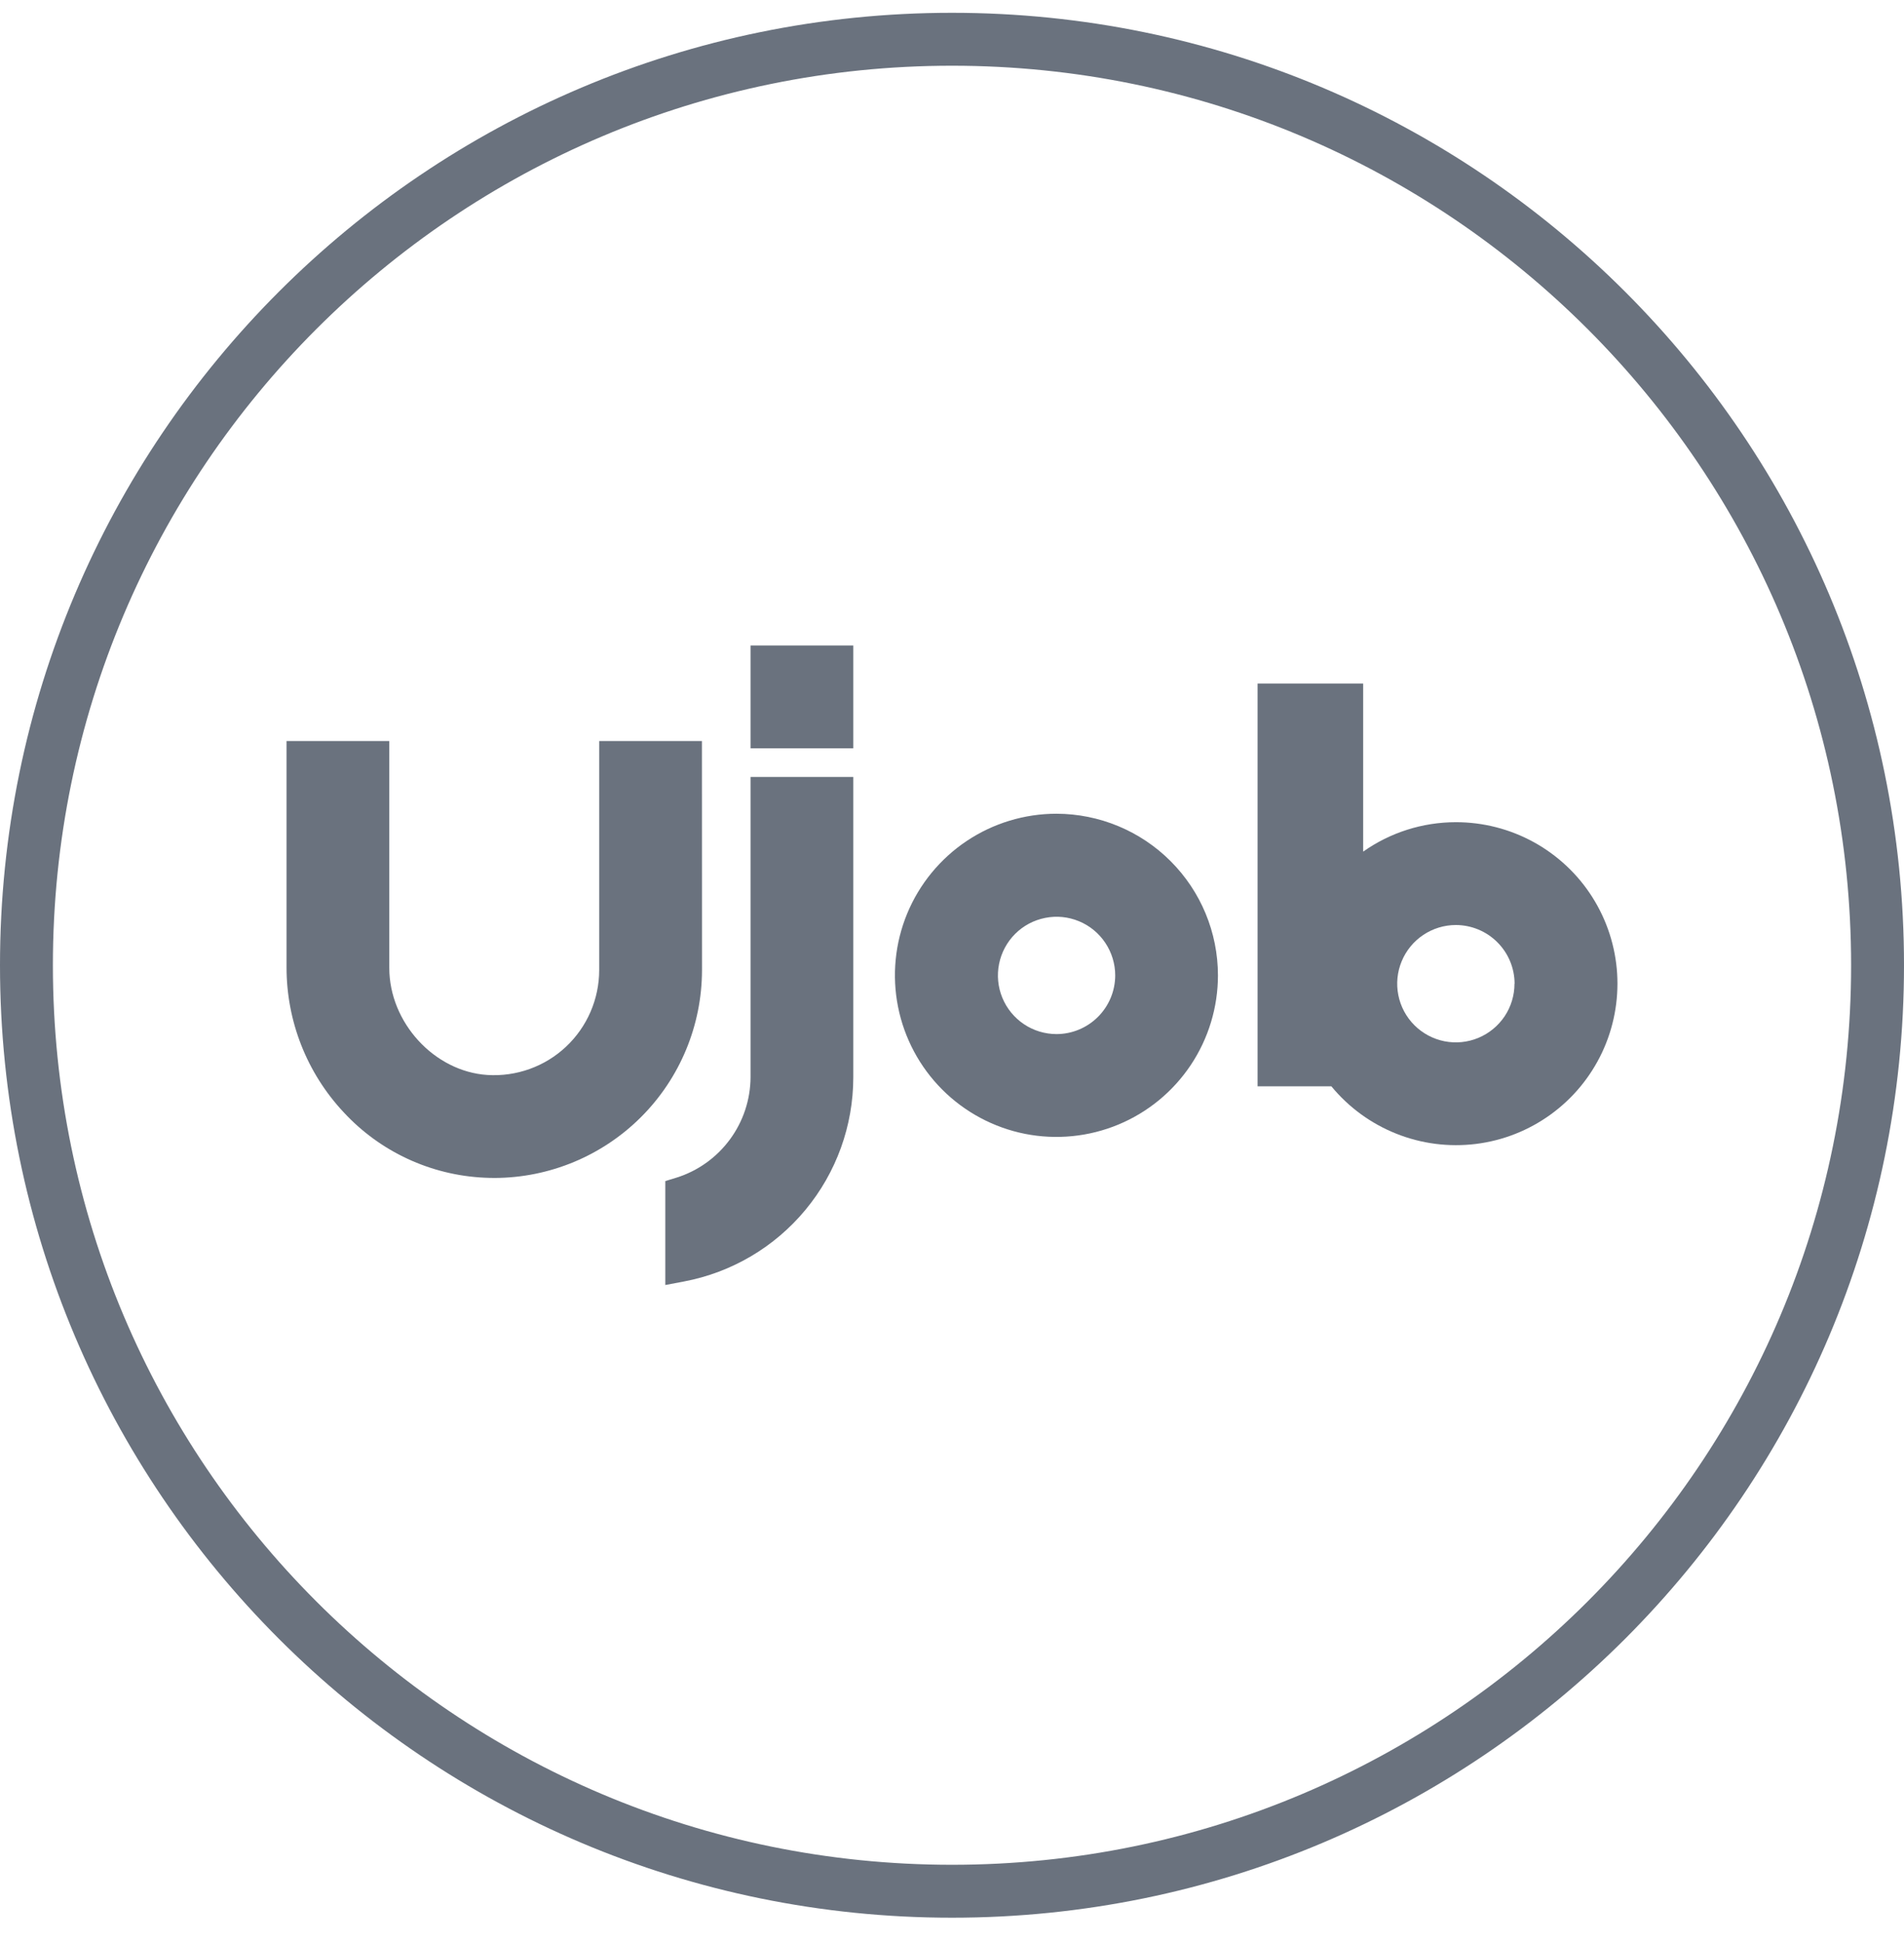 <svg width="50" height="51" viewBox="0 0 50 51" fill="none" xmlns="http://www.w3.org/2000/svg">
<path d="M38.231 21.581C37.359 21.581 36.509 21.851 35.797 22.354V17.943H33.025V28.513H34.962C35.416 29.065 36.003 29.493 36.667 29.757C37.331 30.022 38.05 30.114 38.76 30.026C39.469 29.938 40.144 29.672 40.723 29.252C41.302 28.833 41.765 28.274 42.07 27.628C42.375 26.981 42.511 26.268 42.467 25.555C42.422 24.842 42.198 24.151 41.815 23.548C41.432 22.944 40.902 22.448 40.276 22.104C39.649 21.76 38.946 21.58 38.231 21.581V21.581ZM39.771 25.82C39.771 26.125 39.681 26.423 39.512 26.676C39.342 26.929 39.102 27.126 38.821 27.243C38.539 27.36 38.23 27.39 37.931 27.331C37.632 27.271 37.358 27.125 37.142 26.909C36.927 26.694 36.78 26.419 36.721 26.121C36.661 25.822 36.692 25.512 36.809 25.231C36.925 24.95 37.123 24.709 37.376 24.54C37.629 24.371 37.927 24.28 38.231 24.28C38.64 24.281 39.032 24.443 39.321 24.732C39.61 25.02 39.773 25.412 39.774 25.82H39.771Z" fill="#6A727E"/>
<path d="M18.433 19.45H15.735V25.464C15.735 25.841 15.657 26.214 15.507 26.56C15.357 26.906 15.138 27.217 14.863 27.475C14.588 27.733 14.263 27.932 13.908 28.059C13.553 28.186 13.176 28.24 12.8 28.216C11.405 28.126 10.223 26.84 10.223 25.406V19.45H7.525V25.39C7.523 26.802 8.058 28.162 9.023 29.193C9.981 30.229 11.309 30.846 12.719 30.912C12.807 30.916 12.896 30.919 12.984 30.919C14.43 30.916 15.815 30.34 16.837 29.318C17.859 28.296 18.433 26.91 18.435 25.464L18.433 19.45Z" fill="#6A727E"/>
<path d="M27.743 21.359C26.904 21.359 26.084 21.608 25.386 22.074C24.689 22.54 24.145 23.203 23.824 23.977C23.503 24.753 23.419 25.605 23.583 26.428C23.747 27.251 24.151 28.007 24.744 28.6C25.337 29.193 26.093 29.597 26.915 29.761C27.738 29.924 28.591 29.84 29.366 29.519C30.141 29.198 30.803 28.654 31.269 27.957C31.735 27.259 31.984 26.439 31.984 25.601C31.983 24.476 31.536 23.398 30.74 22.603C29.945 21.808 28.867 21.361 27.743 21.359V21.359ZM27.743 27.143C27.438 27.142 27.141 27.052 26.888 26.882C26.635 26.712 26.438 26.472 26.322 26.19C26.206 25.909 26.176 25.599 26.236 25.301C26.296 25.002 26.443 24.728 26.658 24.513C26.873 24.298 27.148 24.152 27.447 24.093C27.745 24.033 28.055 24.064 28.336 24.181C28.617 24.297 28.857 24.495 29.026 24.748C29.195 25.001 29.286 25.299 29.286 25.603C29.285 26.012 29.122 26.403 28.832 26.692C28.543 26.98 28.151 27.143 27.743 27.143V27.143Z" fill="#6A727E"/>
<path d="M22.408 16.944H19.71V19.642H22.408V16.944Z" fill="#6A727E"/>
<path d="M19.71 28.277C19.706 28.866 19.516 29.438 19.166 29.911C18.817 30.384 18.326 30.735 17.765 30.911L17.471 31.001V33.729L17.963 33.636C19.212 33.4 20.34 32.736 21.151 31.757C21.963 30.779 22.407 29.548 22.408 28.277V20.393H19.71V28.277Z" fill="#6A727E"/>
<path fill-rule="evenodd" clip-rule="evenodd" d="M25 48.947C38.04 48.947 48.611 38.377 48.611 25.336C48.611 12.296 38.04 1.725 25 1.725C11.96 1.725 1.389 12.296 1.389 25.336C1.389 38.377 11.96 48.947 25 48.947ZM25 50.336C38.807 50.336 50 39.144 50 25.336C50 11.529 38.807 0.336 25 0.336C11.193 0.336 0 11.529 0 25.336C0 39.144 11.193 50.336 25 50.336Z" fill="#6A727E"/>
</svg>
